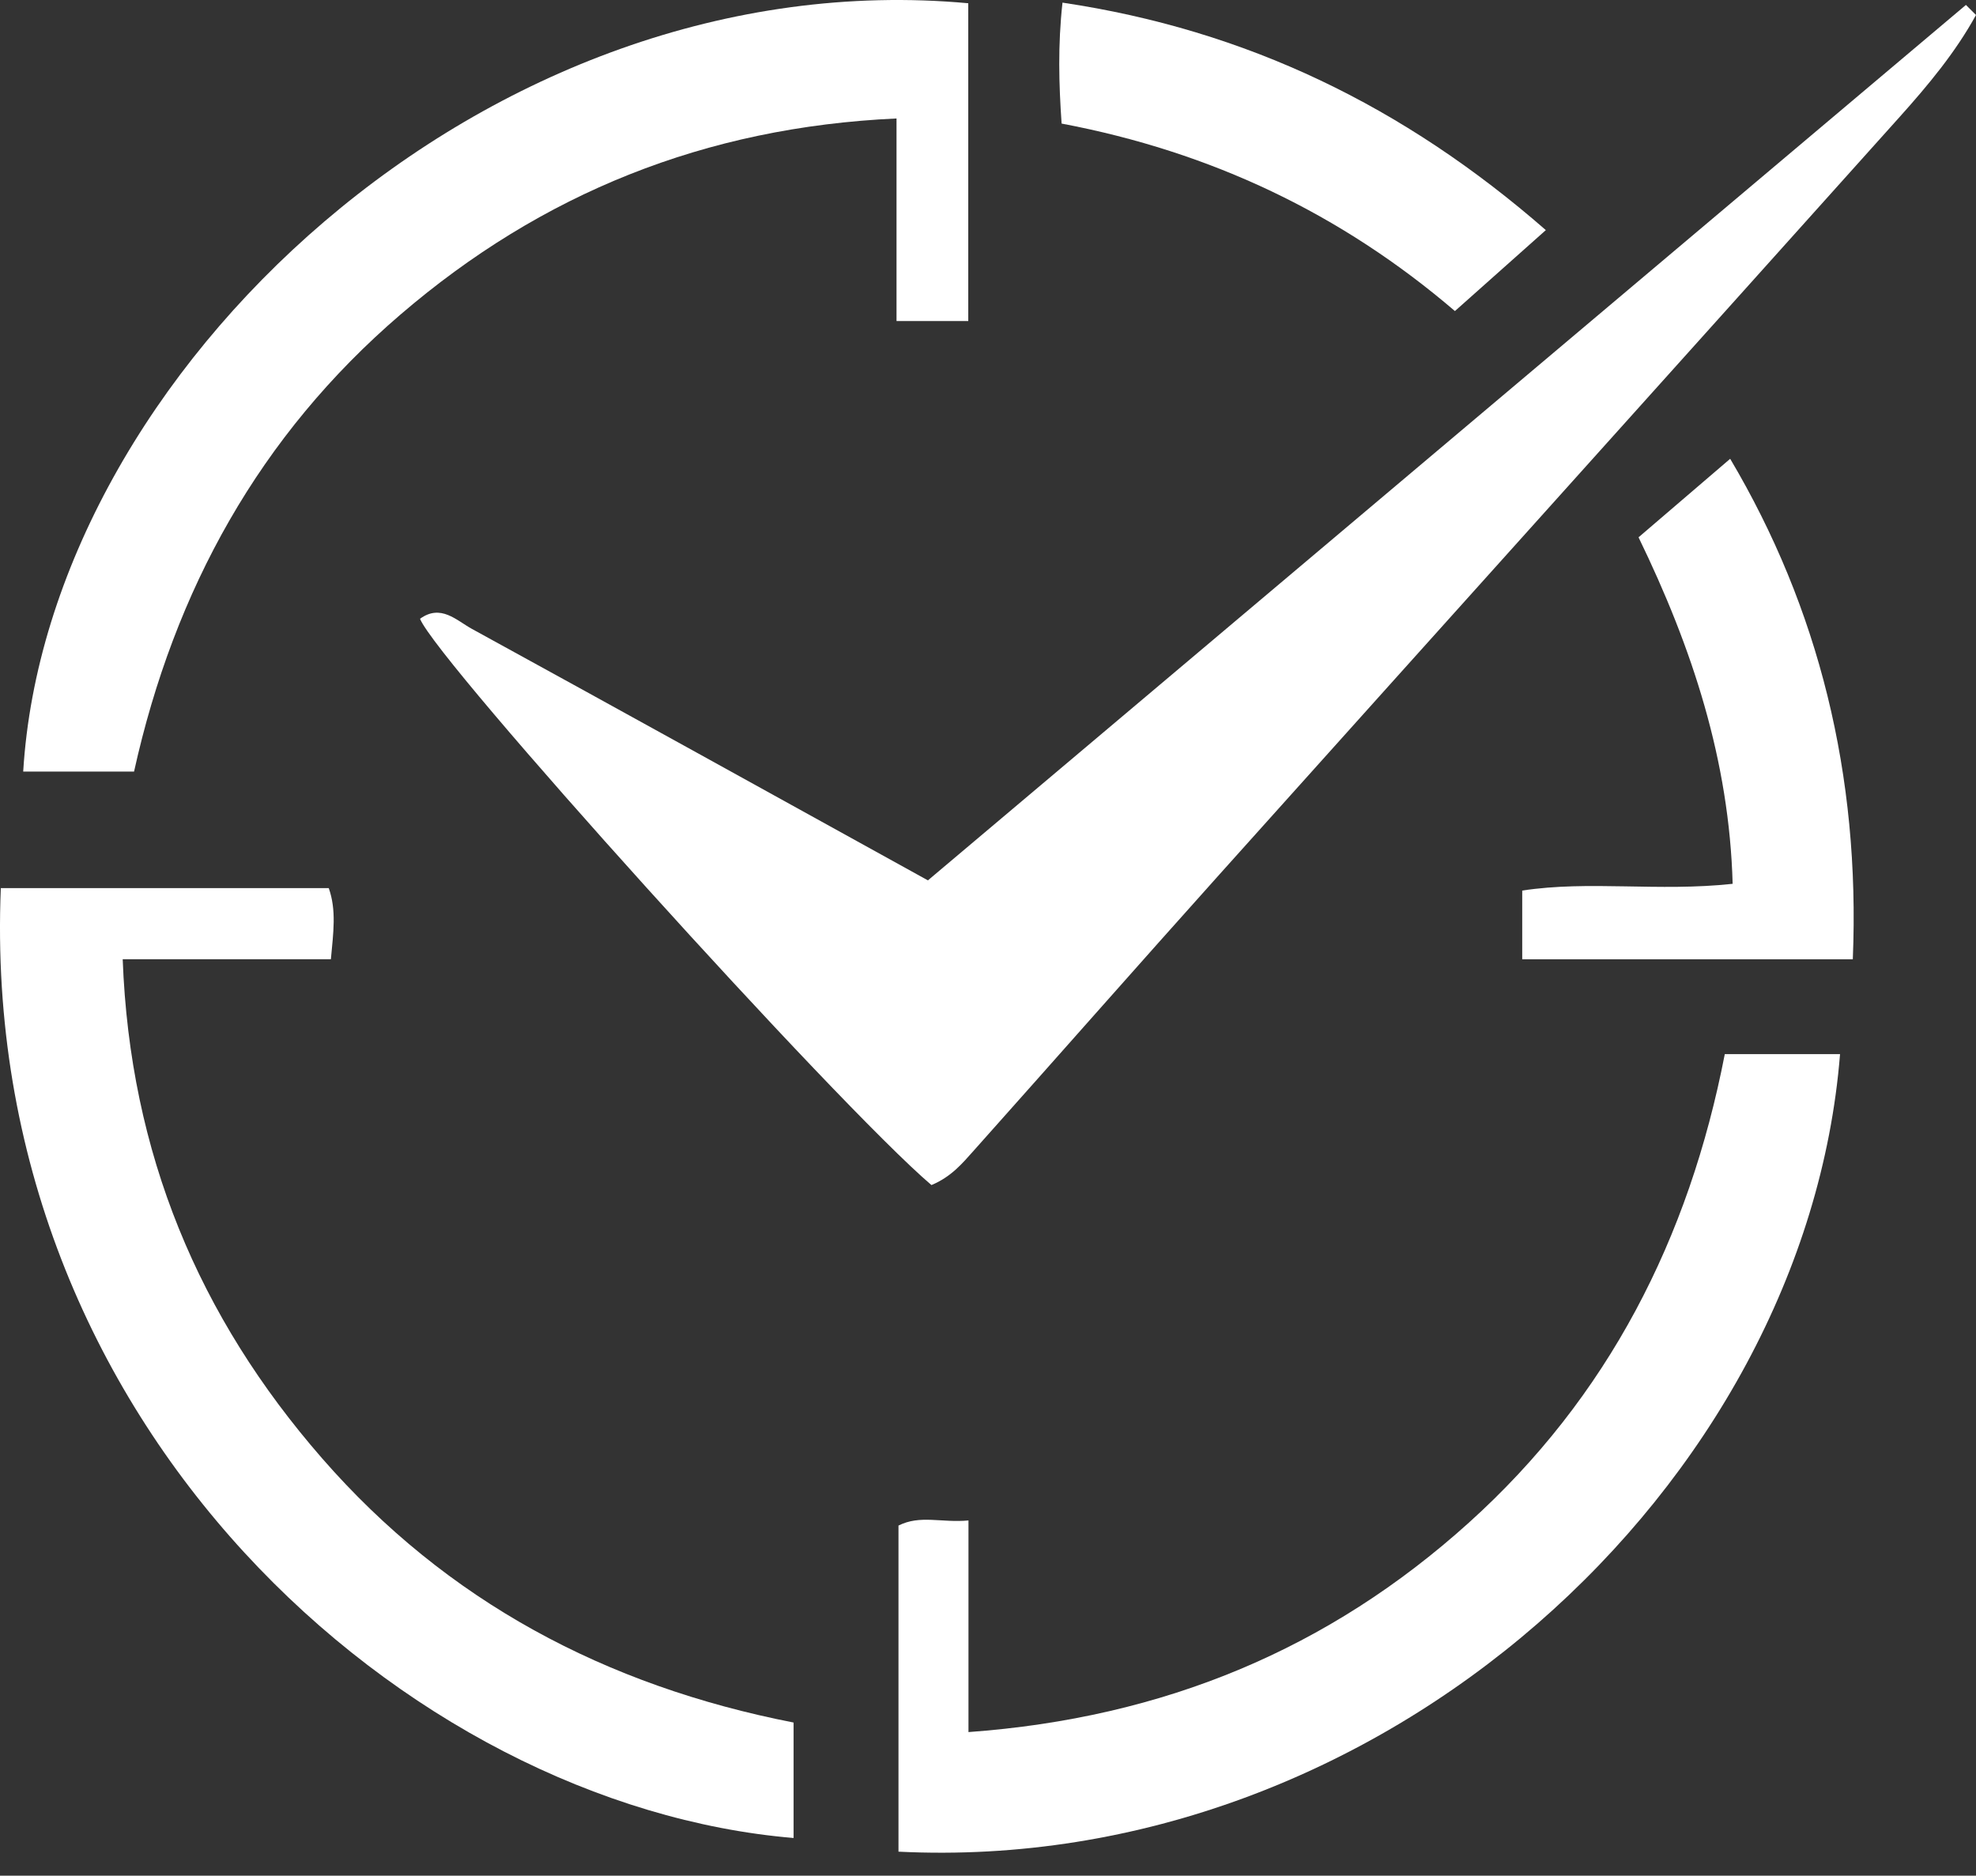 <?xml version="1.0" encoding="UTF-8"?>
<svg id="Layer_1" data-name="Layer 1" xmlns="http://www.w3.org/2000/svg" xmlns:xlink="http://www.w3.org/1999/xlink" viewBox="0 0 96.067 91.209">
  <rect x="0" y="0" width="96.067" height="91.209" fill="#333333" stroke="none"/>
  <g id="logoMark">
    <a xlink:href="50.6047058823529">
      <path id="logoMark__PathItem_" data-name="logoMark &amp;lt;PathItem&amp;gt;" d="M45.284,57.627c-4.6-3.917-24.021-25.442-24.864-27.537,1.014-.734,1.769,.079,2.524,.492,7.311,4.008,14.603,8.049,22.168,12.228C61.899,28.65,78.738,14.445,95.577,.24l.49,.49c-.995,1.812-2.321,3.405-3.7,4.943-11.013,12.286-22.051,24.549-33.066,36.832-4.005,4.465-7.965,8.97-11.959,13.445-.554,.621-1.097,1.278-2.057,1.676Z" style="fill: #fff;"/>
    </a>
    <a xlink:href="61.2407843137255">
      <path id="logoMark__PathItem_-2" data-name="logoMark &amp;lt;PathItem&amp;gt;" d="M38.582,83.763v5.614C19.838,87.803-1.04,69.328,.04,43.186H15.983c.381,1.075,.223,2.163,.104,3.458H5.965c.353,9.44,3.694,17.39,9.698,24.275,6.059,6.947,13.773,11.054,22.919,12.844Z" style="fill: #fff;"/>
    </a>
    <a xlink:href="61.2407843137255">
      <path id="logoMark__PathItem_-3" data-name="logoMark &amp;lt;PathItem&amp;gt;" d="M43.681,90.042v-15.857c1.059-.534,2.086-.125,3.403-.249v10.291c9.517-.692,17.514-4.04,24.322-10.178,6.773-6.107,10.708-13.82,12.448-22.79h5.603c-1.675,20.968-22.284,39.95-45.776,38.783Z" style="fill: #fff;"/>
    </a>
    <a xlink:href="61.2407843137255">
      <path id="logoMark__PathItem_-4" data-name="logoMark &amp;lt;PathItem&amp;gt;" d="M6.517,37.52H1.128C2.299,18.161,23.684-1.992,47.074,.158V15.612h-3.488V5.761c-9.304,.424-17.258,3.645-24.122,9.54-6.831,5.866-10.987,13.369-12.947,22.219Z" style="fill: #fff;"/>
    </a>
    <a xlink:href="61.2407843137255">
      <path id="logoMark__PathItem_-5" data-name="logoMark &amp;lt;PathItem&amp;gt;" d="M90.078,46.647h-16.072v-3.341c3.26-.5,6.616,.064,10.23-.328-.163-5.982-1.958-11.461-4.575-16.85,1.455-1.247,2.862-2.453,4.455-3.818,4.301,7.26,6.328,15.368,5.962,24.336Z" style="fill: #fff;"/>
    </a>
    <a xlink:href="61.2407843137255">
      <path id="logoMark__PathItem_-6" data-name="logoMark &amp;lt;PathItem&amp;gt;" d="M51.656,.128c8.946,1.333,16.586,5.029,23.498,11.062-1.532,1.365-2.903,2.585-4.42,3.936-5.526-4.729-11.838-7.739-19.122-9.117-.132-1.905-.187-3.808,.043-5.88Z" style="fill: #fff;"/>
    </a>
  </g>
</svg>